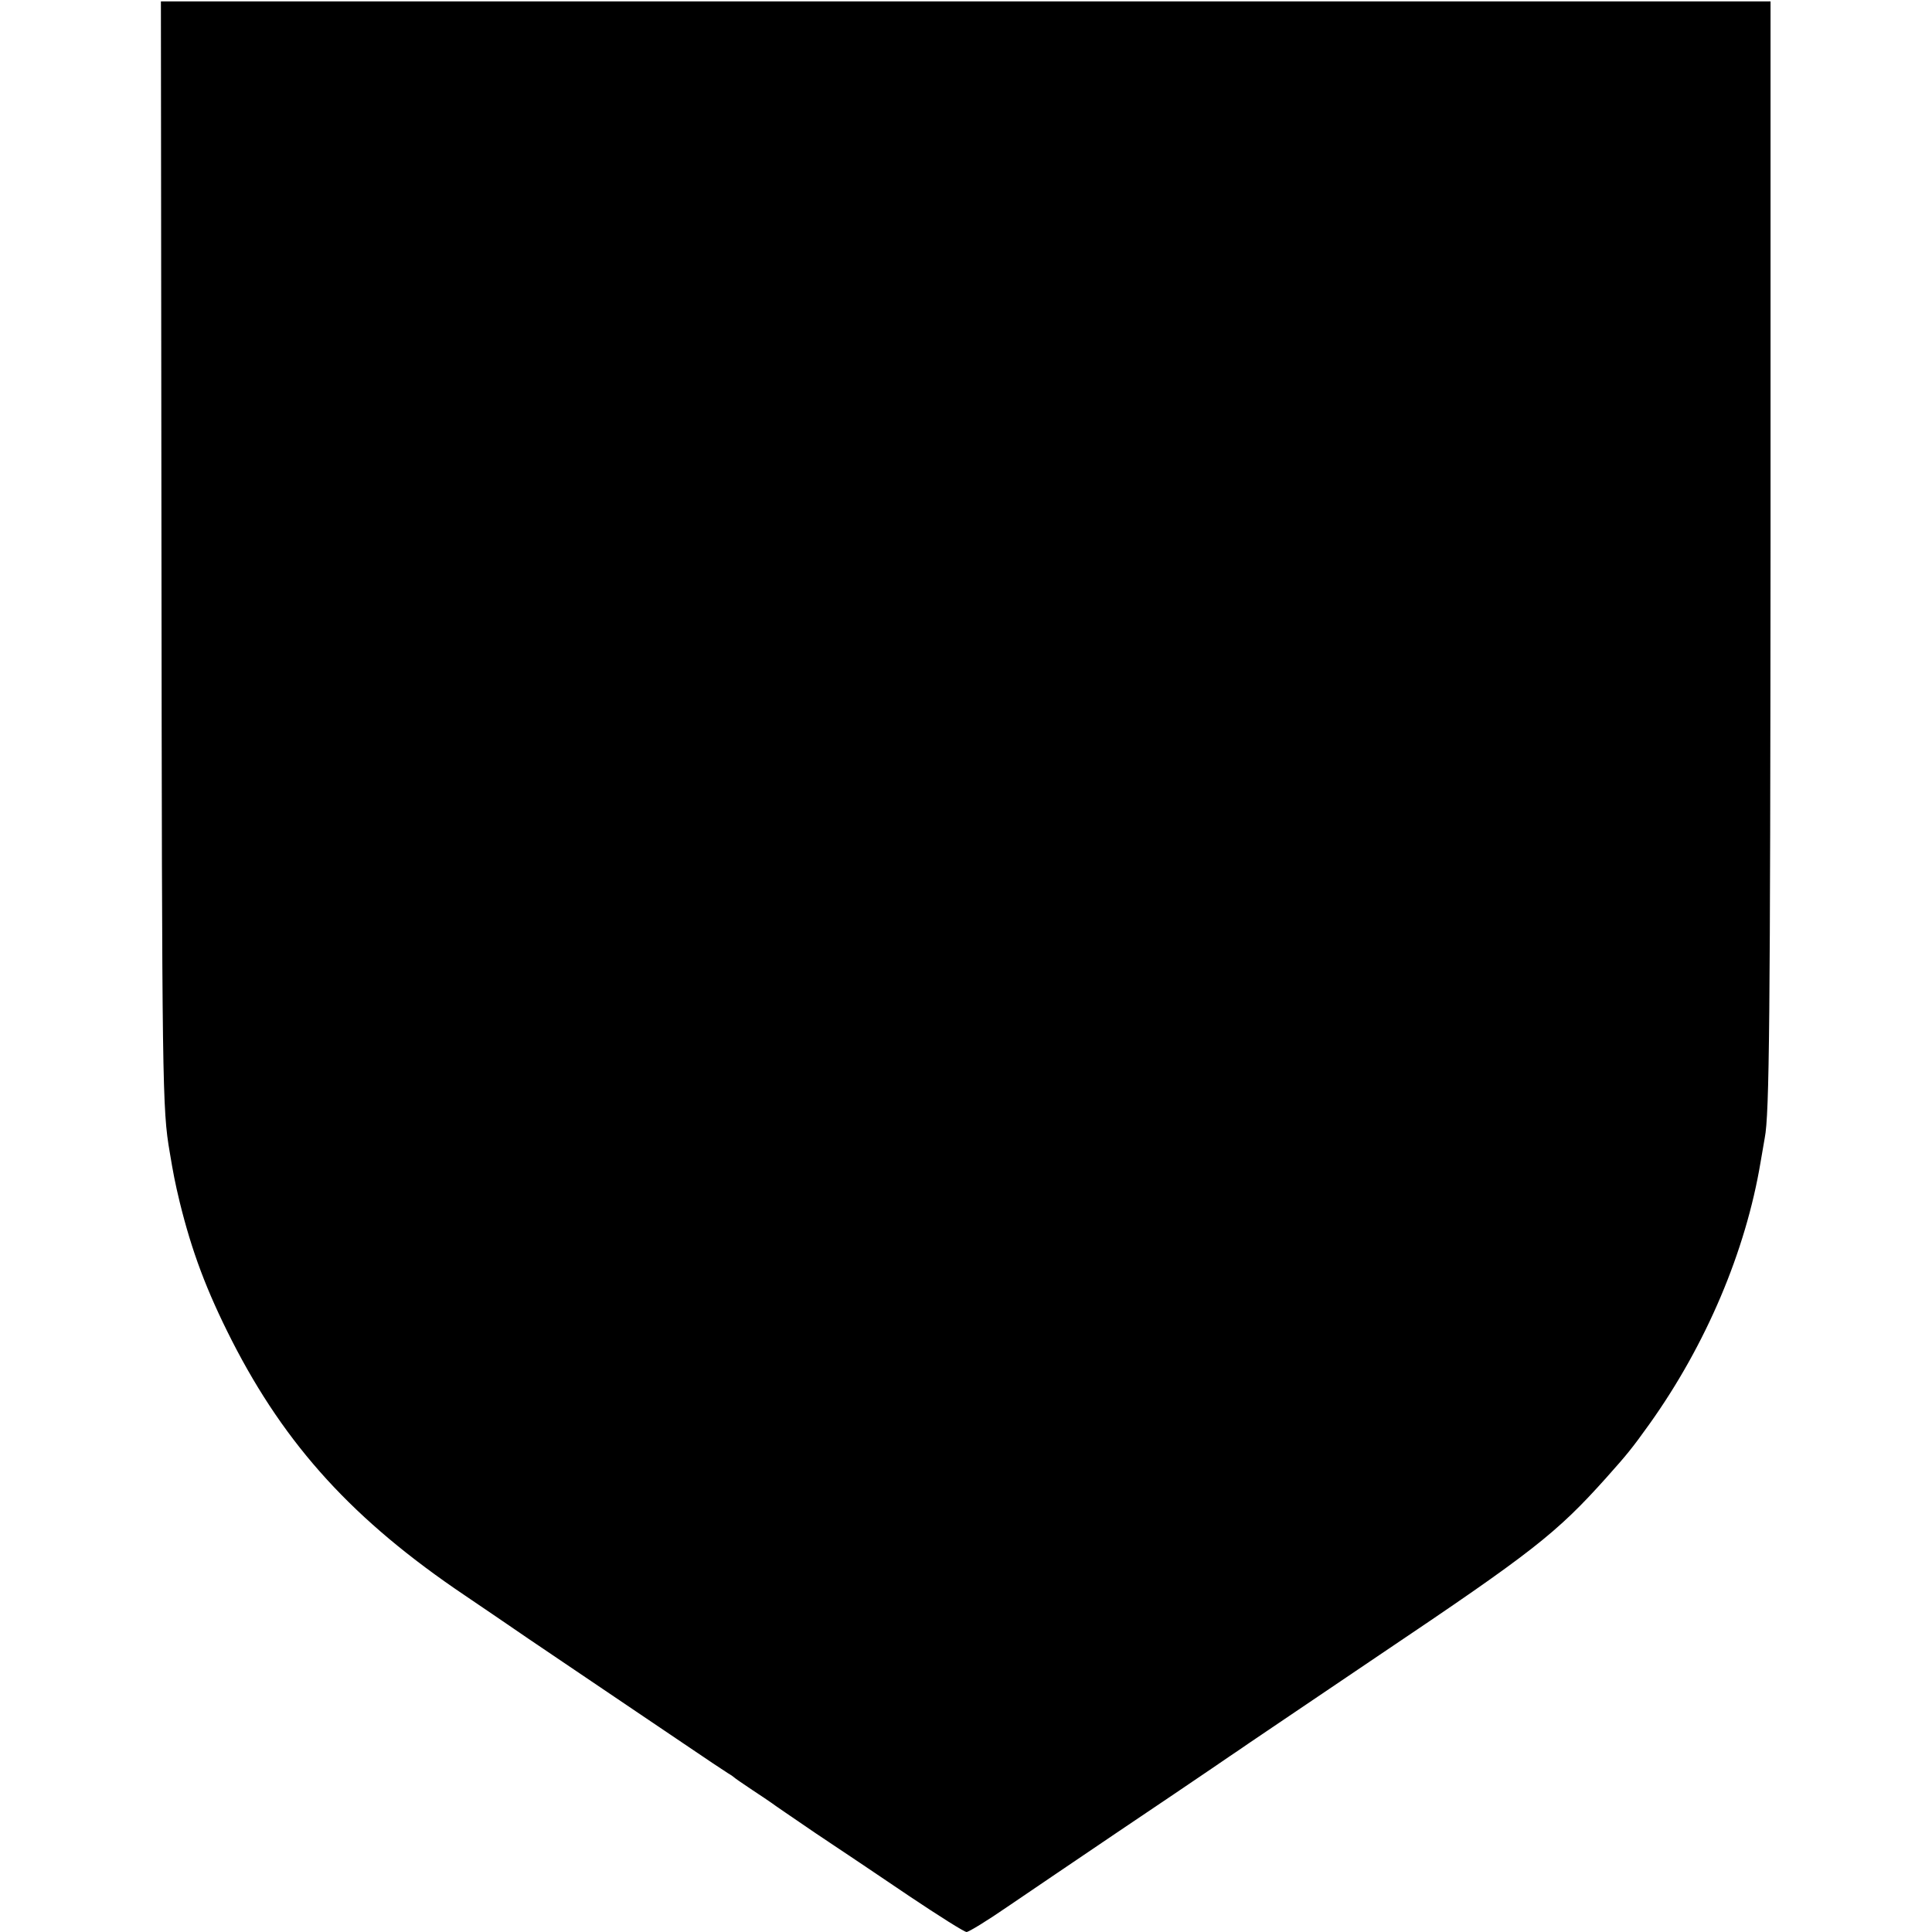<?xml version="1.0" standalone="no"?>
<!DOCTYPE svg PUBLIC "-//W3C//DTD SVG 20010904//EN"
 "http://www.w3.org/TR/2001/REC-SVG-20010904/DTD/svg10.dtd">
<svg version="1.0" xmlns="http://www.w3.org/2000/svg"
 width="700pt" height="700pt" viewBox="0 0 700 700"
 preserveAspectRatio="xMidYMid meet">
<g transform="translate(0,700) scale(0.1,-0.1)"
fill="#000000" stroke="none">
<path d="M585 5000 c2 -1940 3 -2018 30 -2175 13 -78 19 -109 36 -180 44 -179
97 -321 189 -502 195 -382 441 -652 845 -924 77 -52 144 -98 150 -102 5 -4
120 -82 255 -173 135 -91 309 -209 388 -262 78 -53 150 -101 160 -107 9 -5 19
-12 22 -15 3 -3 32 -23 65 -45 33 -22 65 -43 70 -47 6 -5 78 -54 160 -110 83
-55 236 -158 341 -229 106 -71 198 -129 206 -129 8 0 75 41 149 92 73 50 251
170 394 267 143 96 298 201 345 233 47 32 92 63 100 68 8 6 53 36 100 68 47
32 231 156 410 277 552 371 639 439 820 641 75 84 93 106 156 194 205 287 349
626 403 950 6 36 13 75 15 87 17 85 20 430 21 2163 l0 1955 -2916 0 -2916 0 2
-1995z"/>
</g>
</svg>
